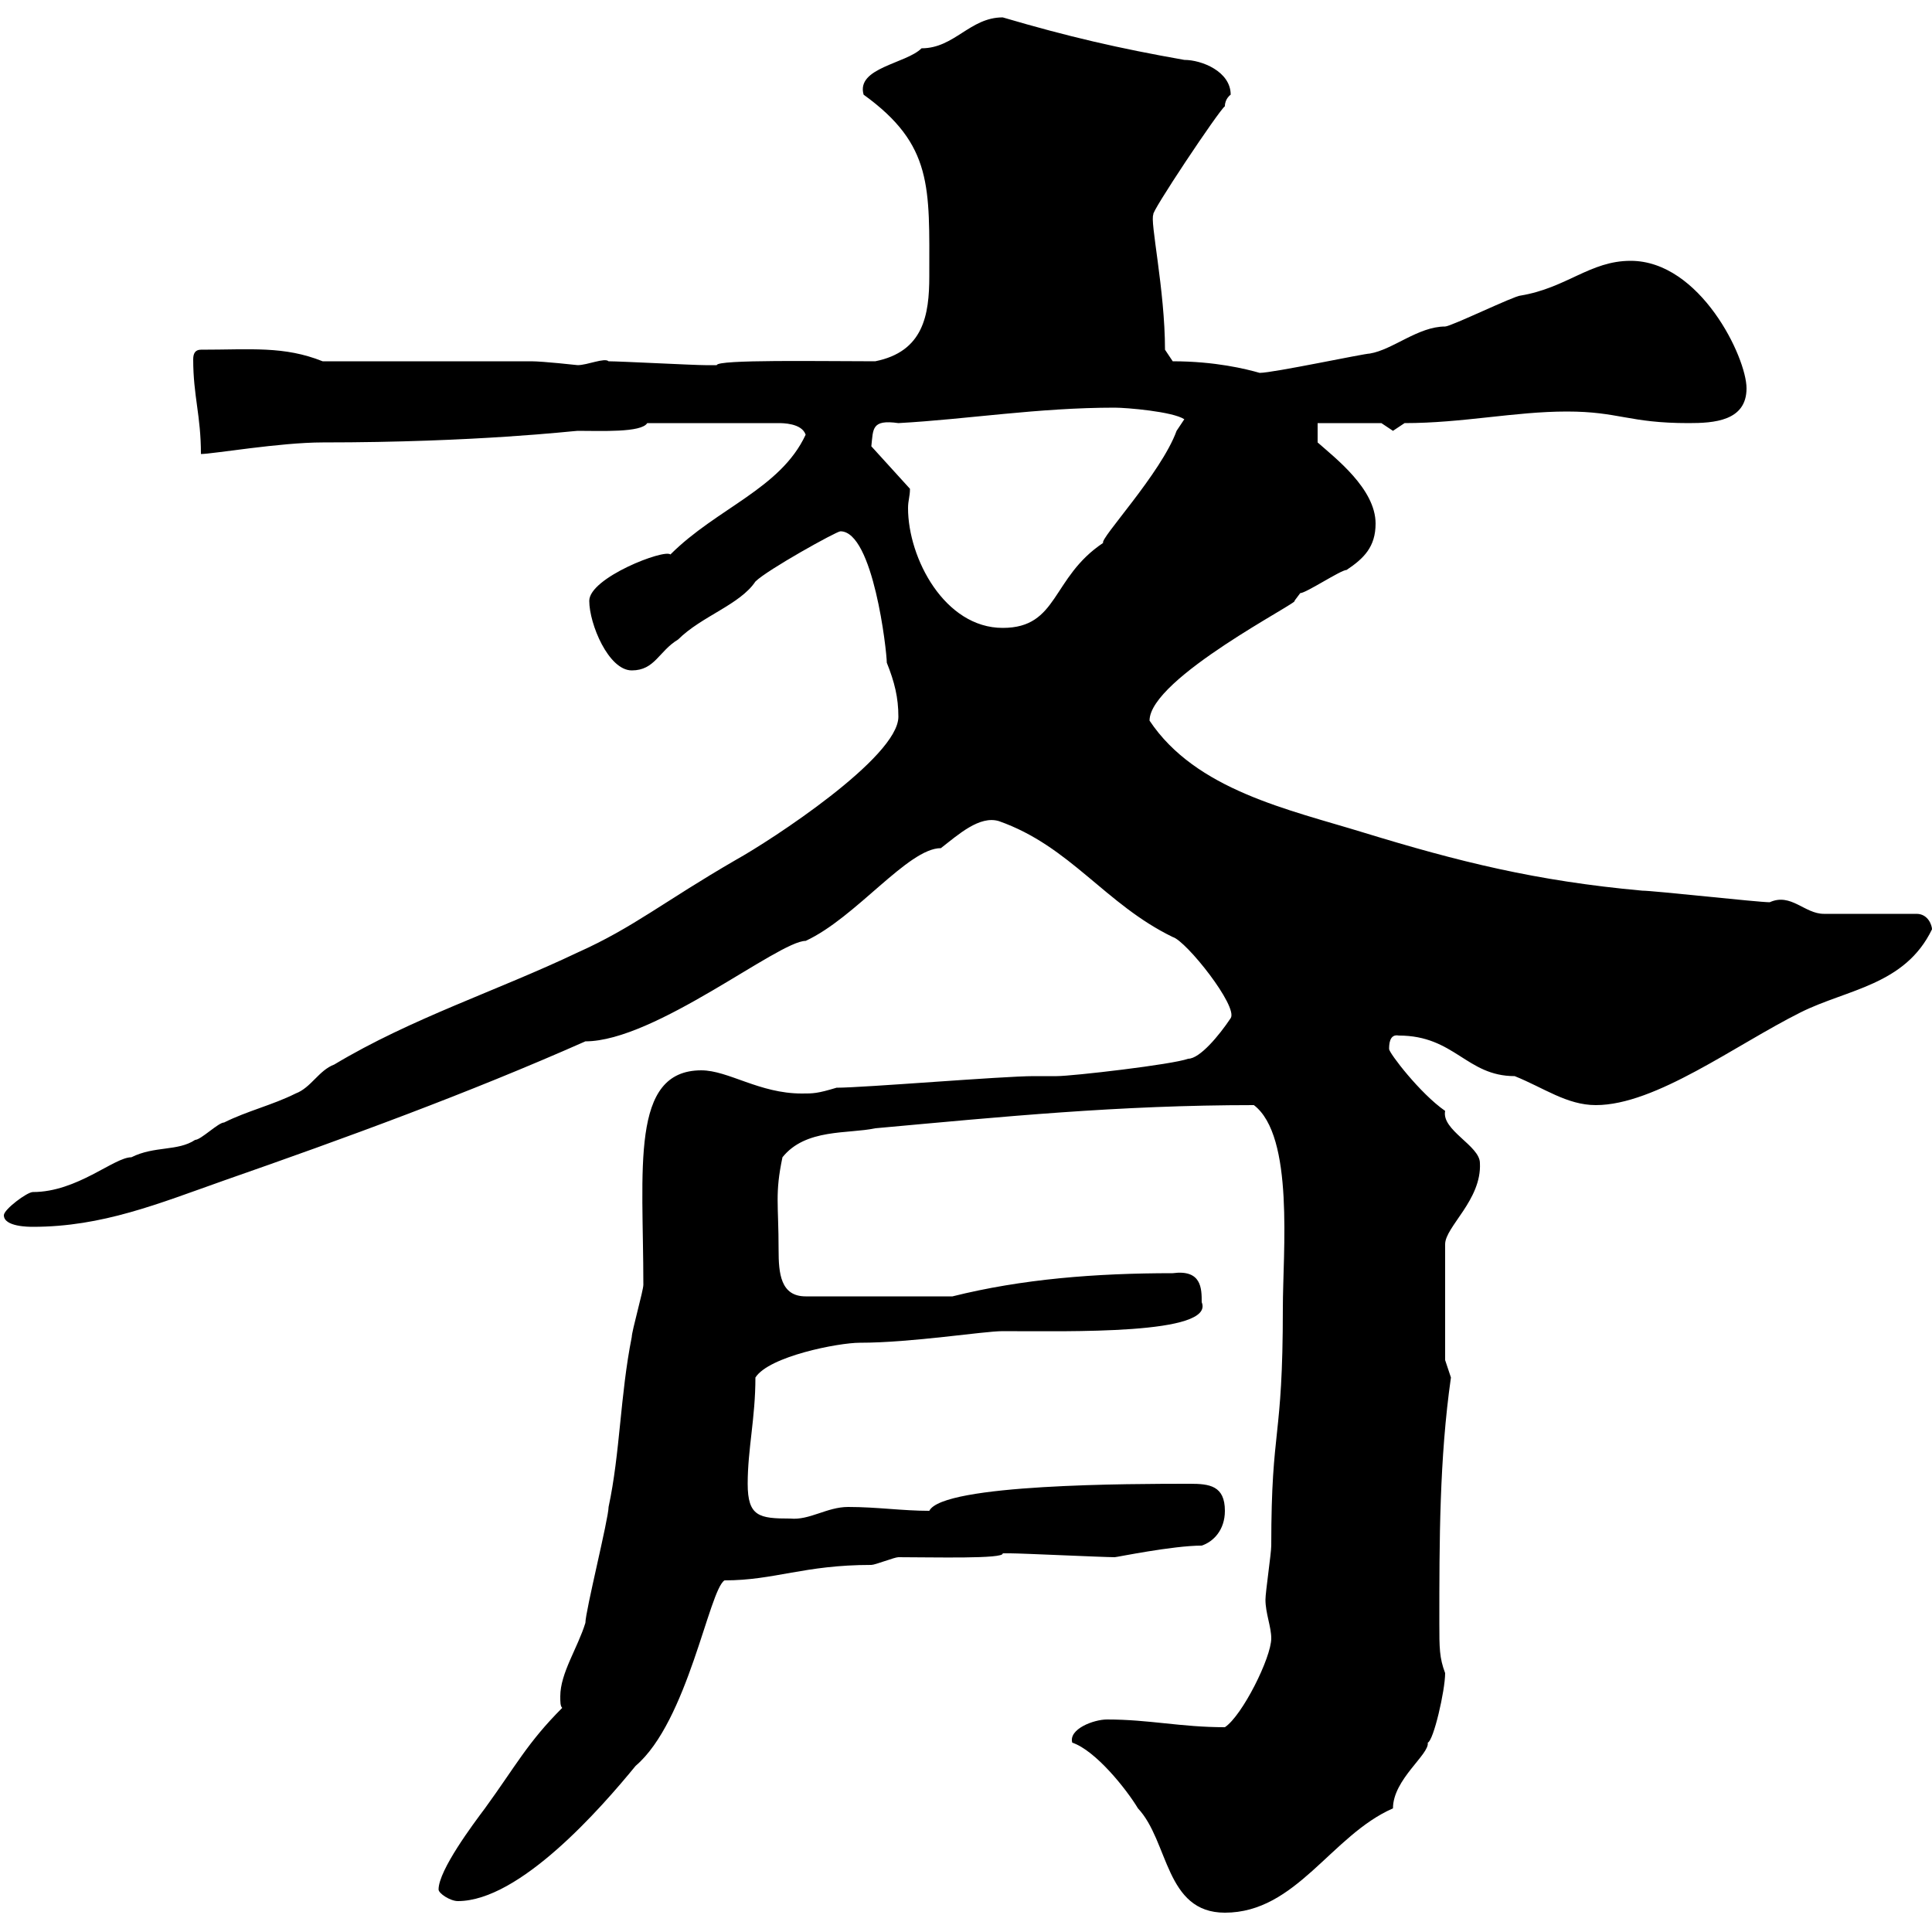 <svg xmlns="http://www.w3.org/2000/svg" xmlns:xlink="http://www.w3.org/1999/xlink" width="300" height="300"><path d="M166.50 270.60C170.10 271.80 174.90 277.80 176.70 280.80C181.50 285.90 180.90 297 190.20 297C201.30 297 206.70 285 216.30 280.80C216.30 276.30 222 272.40 221.70 270.60C222.60 270.30 224.40 262.50 224.40 259.80C223.50 257.40 223.50 255.90 223.50 252C223.50 239.40 223.50 226.50 225.30 213.90C225.30 213.90 224.40 211.20 224.40 211.20L224.40 193.20C224.40 190.50 230.10 186.30 229.80 180.60C229.80 177.90 223.80 175.50 224.40 172.50C220.50 169.80 215.70 163.50 215.70 162.90C215.70 162.30 215.70 160.50 217.20 160.80C225.90 160.80 227.70 167.10 235.20 167.10C239.70 168.90 243.30 171.60 247.80 171.60C257.10 171.60 269.40 162.30 279.60 157.20C286.80 153.60 295.80 153 300 144.30C300 143.70 299.40 141.90 297.60 141.90L283.20 141.90C280.20 141.90 278.10 138.60 274.80 140.10C273 140.10 256.80 138.30 255 138.30C238.50 136.80 226.50 133.80 211.80 129.30C200.10 125.70 185.70 122.70 178.50 111.90C178.50 105.30 202.20 93.30 201 93.30C201 93.30 201.90 92.10 201.90 92.10C202.80 92.10 208.20 88.50 209.10 88.50C211.80 86.70 213.60 84.90 213.60 81.30C213.60 75.90 207.30 71.10 204.60 68.70L204.60 65.70L214.50 65.70C214.50 65.70 216.30 66.90 216.30 66.90C216.30 66.90 218.10 65.70 218.10 65.70C227.10 65.70 235.20 63.90 243.30 63.90C251.40 63.90 252.90 65.70 262.20 65.70C266.10 65.70 271.20 65.40 271.20 60.30C271.20 55.50 264 40.50 253.20 40.50C246.90 40.50 243.30 44.70 236.10 45.90C235.20 45.90 225.30 50.70 224.40 50.70C220.20 50.70 216.30 54.30 212.70 54.90C211.80 54.90 197.70 57.90 195.60 57.90C193.50 57.30 188.70 56.10 182.10 56.10L180.90 54.30C180.90 45 178.50 34.20 179.10 33.30C178.50 33.30 189.30 17.10 190.20 16.50C190.20 15.30 191.10 14.70 191.10 14.70C191.10 11.10 186.60 9.30 183.90 9.30C173.70 7.50 165.90 5.70 155.70 2.70C150.60 2.70 148.20 7.50 143.10 7.50C140.70 9.90 132.90 10.50 134.10 14.70C144.90 22.50 144.30 29.10 144.30 42.90C144.30 48.90 143.40 54.60 135.90 56.10C127.50 56.10 111.30 55.80 111.30 56.70C110.70 56.70 110.40 56.70 109.50 56.70C107.70 56.70 96.30 56.10 94.50 56.10C93.90 55.50 91.20 56.70 89.70 56.70C89.70 56.70 84.30 56.10 82.50 56.10L50.10 56.10C44.10 53.70 39 54.30 31.20 54.30C30.30 54.30 30 54.90 30 55.80C30 61.50 31.20 64.50 31.20 70.50C33 70.50 43.50 68.70 50.10 68.70C74.10 68.70 89.10 66.90 89.70 66.90C93.30 66.90 99.60 67.20 100.50 65.70L120.90 65.70C121.50 65.70 124.50 65.70 125.10 67.50C121.20 75.90 111.30 78.90 104.10 86.10C103.20 85.20 91.50 89.70 91.50 93.30C91.50 96.90 94.50 104.10 98.10 104.10C101.70 104.10 102.30 101.10 105.30 99.30C108.90 95.70 114.90 93.90 117.30 90.30C119.10 88.50 129.90 82.50 130.50 82.50C135.60 82.50 137.70 101.10 137.70 102.90C138.90 105.90 139.50 108.30 139.50 111.30C139.50 117.60 119.70 130.50 114.30 133.50C102.90 140.10 98.40 144 89.70 147.90C77.10 153.90 63.90 158.10 51.90 165.30C49.50 166.20 48.30 168.90 45.90 169.80C42.30 171.60 38.40 172.50 34.80 174.30C33.90 174.30 31.20 177 30.30 177C27.60 178.80 24 177.90 20.40 179.70C17.70 179.70 12 185.10 5.10 185.10C4.20 185.10 0.60 187.80 0.60 188.70C0.60 190.50 4.50 190.50 5.10 190.50C15.90 190.50 24.60 186.90 34.80 183.30C53.70 176.70 72.60 169.80 90.90 161.70C101.70 161.70 120.90 146.10 125.10 146.10C132.90 142.50 141 131.70 146.10 131.70C148.80 129.60 152.10 126.60 155.10 127.50C166.20 131.40 171.60 140.40 182.10 145.50C184.20 146.10 192.30 156.30 191.10 158.10C189.30 160.80 186.30 164.40 184.50 164.40C182.10 165.30 166.50 167.10 164.10 167.10C164.10 167.10 160.50 167.10 160.50 167.10C155.70 167.10 134.10 168.90 129.90 168.90C126.90 169.80 126.30 169.80 124.50 169.80C117.90 169.80 113.10 166.20 108.90 166.20C97.80 166.20 99.90 181.50 99.90 199.50C99.90 200.40 98.10 206.70 98.10 207.60C96.30 216.60 96.30 225.60 94.50 234C94.50 235.80 90.90 250.20 90.90 252C89.70 255.90 87 259.80 87 263.40C87 264.30 87 264.90 87.30 265.20C81.90 270.60 80.10 274.20 75.30 280.80C73.50 283.20 68.10 290.40 68.10 293.40C68.10 294 69.90 295.20 71.10 295.20C80.70 295.20 93.30 280.80 98.70 274.20C106.80 267.30 110.10 246.90 112.50 245.40C120.30 245.40 124.80 243 135.30 243C135.90 243 138.90 241.80 139.50 241.80C144.90 241.80 156 242.10 155.70 241.20C156.90 241.20 156.90 241.20 156.90 241.20C158.70 241.20 171.30 241.80 173.10 241.80C173.40 241.80 182.10 240 186.60 240C188.40 239.40 190.20 237.60 190.20 234.60C190.20 230.70 187.80 230.40 184.80 230.40C175.80 230.40 146.40 230.40 144.30 234.60C140.10 234.60 136.20 234 131.70 234C128.40 234 125.70 236.10 122.70 235.80C117.90 235.80 116.10 235.50 116.10 230.40C116.10 225 117.30 220.20 117.30 213.90C119.40 210.60 130.20 208.50 133.50 208.50C141.60 208.50 152.70 206.70 155.70 206.70C165.90 206.70 188.70 207.30 186.60 202.20C186.60 200.10 186.60 197.10 182.10 197.70C170.10 197.70 158.70 198.60 147.90 201.30L125.10 201.30C121.20 201.30 120.90 197.70 120.90 194.10C120.90 186.90 120.30 185.40 121.50 179.70C125.10 175.20 131.70 176.10 135.90 175.20C155.70 173.40 173.70 171.60 194.70 171.60C201 176.40 199.20 194.40 199.20 203.10C199.20 224.10 197.40 221.10 197.40 240C197.40 241.20 196.50 247.20 196.50 248.40C196.50 250.50 197.40 252.60 197.40 254.40C197.40 257.40 192.90 266.40 190.20 268.20C183.30 268.20 178.50 267 171.90 267C169.80 267 165.90 268.50 166.50 270.60ZM141.30 75.90L135.30 69.30C135.60 66.60 135.30 65.10 139.50 65.70C150.30 65.10 161.10 63.30 173.10 63.30C174.90 63.30 182.10 63.90 183.90 65.10C183.90 65.10 182.70 66.90 182.70 66.90C180.30 73.50 170.70 83.70 171.30 84.30C163.20 89.70 164.40 97.50 155.70 97.50C146.70 97.50 141 86.70 141 78.90C141 77.70 141.30 77.10 141.30 75.90Z"/></svg>